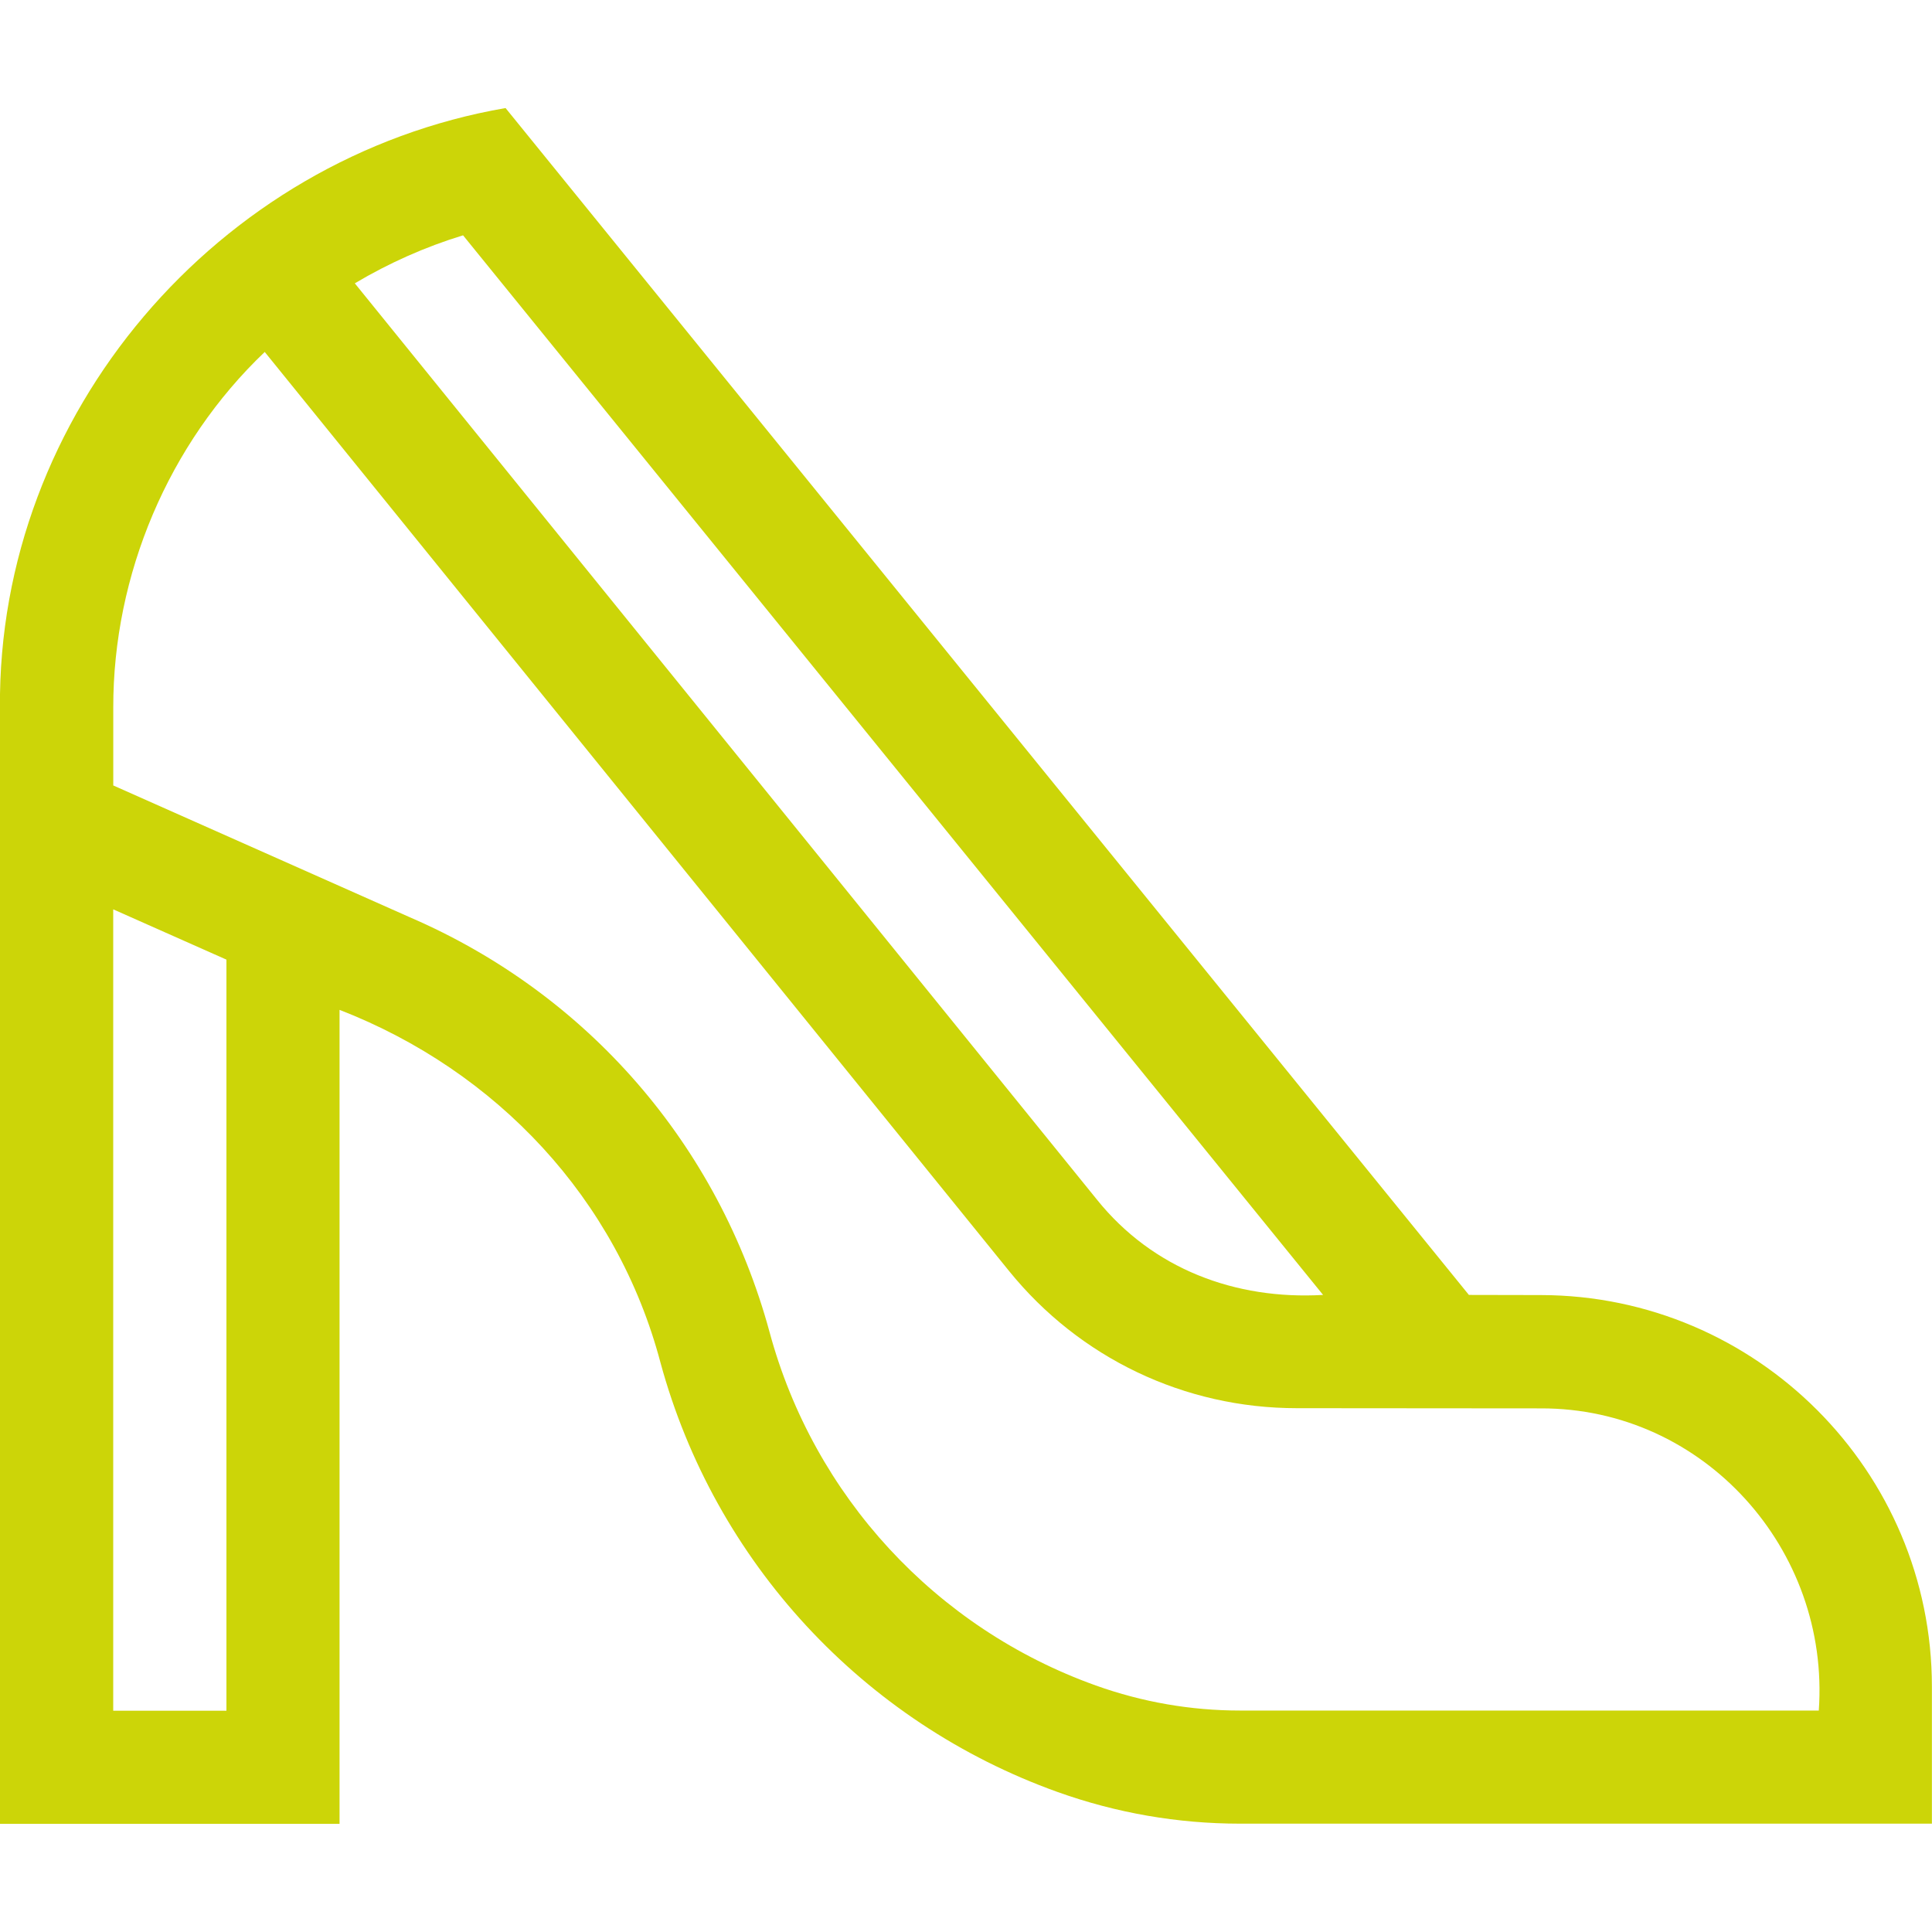 <svg fill="none" height="40" viewBox="0 0 40 40" width="40" xmlns="http://www.w3.org/2000/svg" xmlns:xlink="http://www.w3.org/1999/xlink"><clipPath id="a"><path d="m0 0h40v40h-40z"/></clipPath><g clip-path="url(#a)"><path d="m31.905 26.813-1.493-.003-19.945-24.573c-5.967 1.03-10.515 6.335-10.468 12.413-0-0-0 23.111-0 23.111h7.031v-16.853c3.251 1.262 5.748 3.914 6.644 7.302 1.122 4.126 4.196 7.449 8.221 8.891 1.216.435 2.487.656 3.778.656h14.325v-2.836c0-4.463-3.631-8.101-8.095-8.108zm-4.512-.003c-1.816.104-3.528-.537-4.682-1.973l-15.365-18.971c.703-.418 1.455-.754 2.241-.994zm-22.705 8.609h-2.344v-16.592l2.344 1.041zm32.968-.004h-11.981c-1.021 0-2.027-.175-2.988-.519-3.312-1.185-5.839-3.924-6.755-7.32-1.052-3.869-3.766-6.997-7.447-8.585l-6.14-2.729v-1.61c-.004-2.752 1.142-5.466 3.136-7.365l15.409 19.026c1.462 1.806 3.634 2.842 5.958 2.842l5.053.004c3.372-.009 5.992 2.92 5.755 6.257z" fill="#ccd508"/></g></svg>